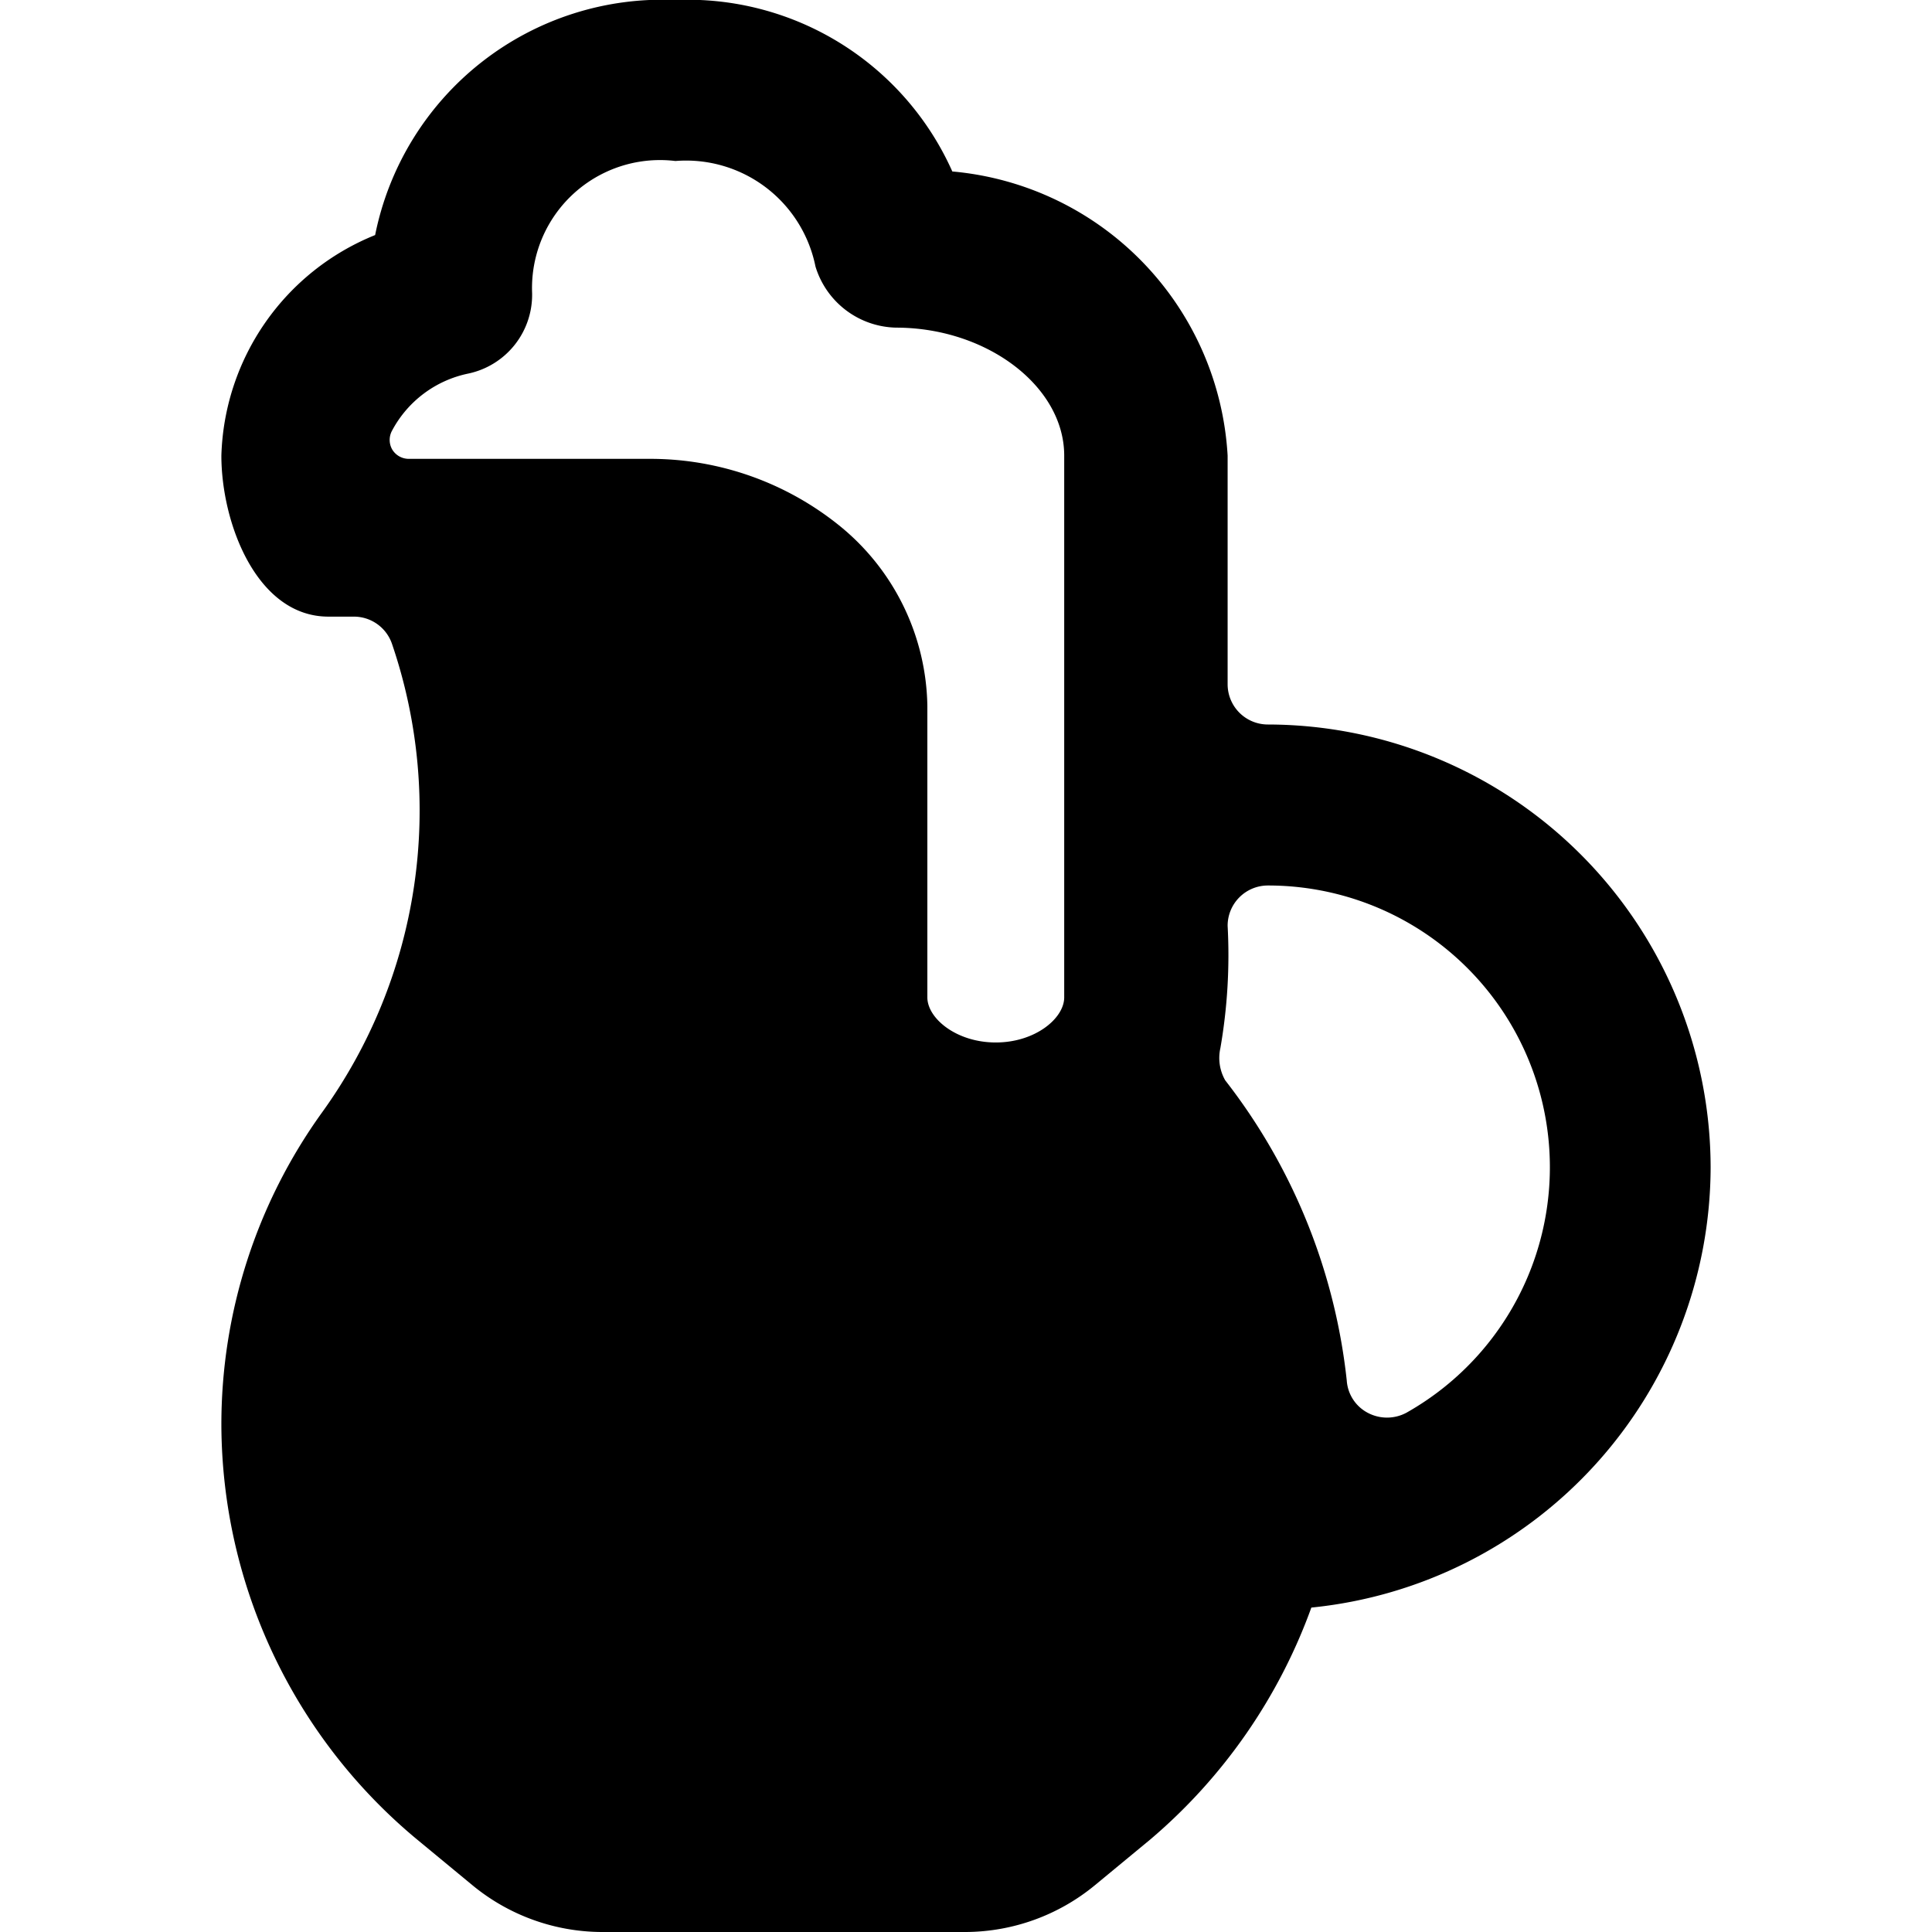<svg xmlns="http://www.w3.org/2000/svg" viewBox="0 0 24 24"><path d="M21.25 14.5a5.51 5.51 0 0 0 -5.5 -5.5 0.5 0.5 0 0 1 -0.5 -0.5V5.66a3.76 3.76 0 0 0 -3.42 -3.53A3.6 3.6 0 0 0 8.39 0a3.64 3.64 0 0 0 -3.73 2.92 3.05 3.05 0 0 0 -1.91 2.74c0 0.84 0.44 2 1.33 2h0.32a0.5 0.5 0 0 1 0.47 0.34A6.41 6.41 0 0 1 4 13.82a6.63 6.63 0 0 0 -1.25 3.88 6.72 6.72 0 0 0 2.43 5.15l0.69 0.57a2.54 2.54 0 0 0 1.6 0.58H12a2.54 2.54 0 0 0 1.6 -0.58l0.69 -0.57a6.82 6.82 0 0 0 2 -2.88 5.51 5.51 0 0 0 4.96 -5.47ZM5.82 4.64a1 1 0 0 0 0.79 -1A1.59 1.59 0 0 1 8.39 2a1.64 1.64 0 0 1 1.74 1.31 1.07 1.07 0 0 0 1 0.76c1.13 0 2.09 0.73 2.09 1.59v6.73c0 0.26 -0.36 0.56 -0.85 0.56s-0.85 -0.3 -0.85 -0.56V8.77a2.94 2.94 0 0 0 -1.08 -2.23 3.74 3.74 0 0 0 -2.36 -0.84h-3a0.24 0.24 0 0 1 -0.21 -0.12 0.24 0.24 0 0 1 0 -0.23 1.39 1.39 0 0 1 0.95 -0.71Zm11.65 12.91a0.51 0.51 0 0 1 -0.48 0 0.49 0.49 0 0 1 -0.26 -0.4 7.35 7.35 0 0 0 -1.51 -3.73 0.56 0.56 0 0 1 -0.06 -0.4 6.74 6.74 0 0 0 0.09 -1.52 0.5 0.5 0 0 1 0.5 -0.5 3.5 3.5 0 0 1 1.72 6.55Z" fill="#000000" stroke-width="1"></path></svg>